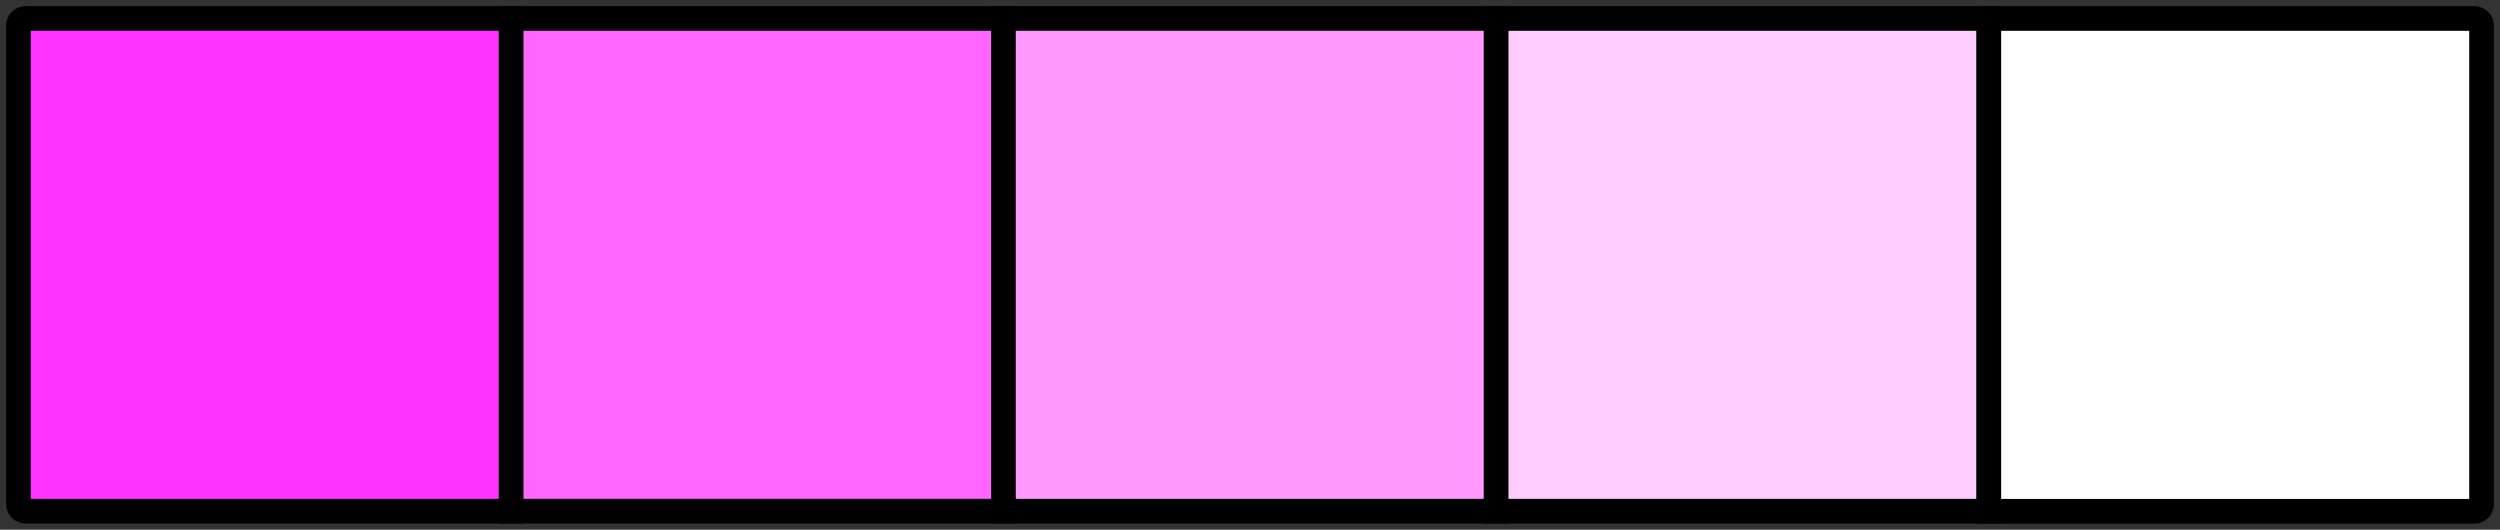 <?xml version="1.0" encoding="UTF-8"?>
<svg xmlns="http://www.w3.org/2000/svg" version="1.1" viewBox="0 0 202.97 43.01">
  <rect x="0" y="0" width="202.97" height="43.01" fill="#333333" stroke="none"/>
  <defs>
    <style>
      .cls-1 {
        fill: #fcf;
      }

      .cls-1, .cls-2, .cls-3, .cls-4, .cls-5 {
        stroke: #000;
        stroke-miterlimit: 10;
        stroke-width: 2px;
      }

      .cls-2 {
        fill: #fff;
      }

      .cls-3 {
        fill: #f6f;
      }

      .cls-4 {
        fill: #f9f;
      }

      .cls-5 {
        fill: #f3f;
      }
    </style>
  </defs>
  <!-- Generator: Adobe Illustrator 28.7.1, SVG Export Plug-In . SVG Version: 1.2.0 Build 142)  -->
  <g>
    <g id="Layer_1">
      <g id="Layer_1-2" data-name="Layer_1">
        <g id="Layer_1-2">
          <g id="Layer_1-2-2" data-name="Layer_1-2">
            <g id="Layer_1-2-2">
              <g id="Layer_2">
                <g>
                  <path class="cls-5" d="M2.07,1.5h39.43v40H2.07c-.31,0-.57-.25-.57-.57V2.07c0-.31.25-.57.57-.57Z"/>
                  <rect class="cls-3" x="41.5" y="1.5" width="40" height="40"/>
                  <rect class="cls-4" x="81.47" y="1.5" width="40" height="40"/>
                  <rect class="cls-1" x="121.47" y="1.5" width="40" height="40"/>
                  <path class="cls-2" d="M161.47,1.5h39.43c.31,0,.57.25.57.57v38.87c0,.31-.25.57-.57.57h-39.43V1.5Z"/>
                </g>
              </g>
            </g>
          </g>
        </g>
      </g>
    </g>
  </g>
</svg>